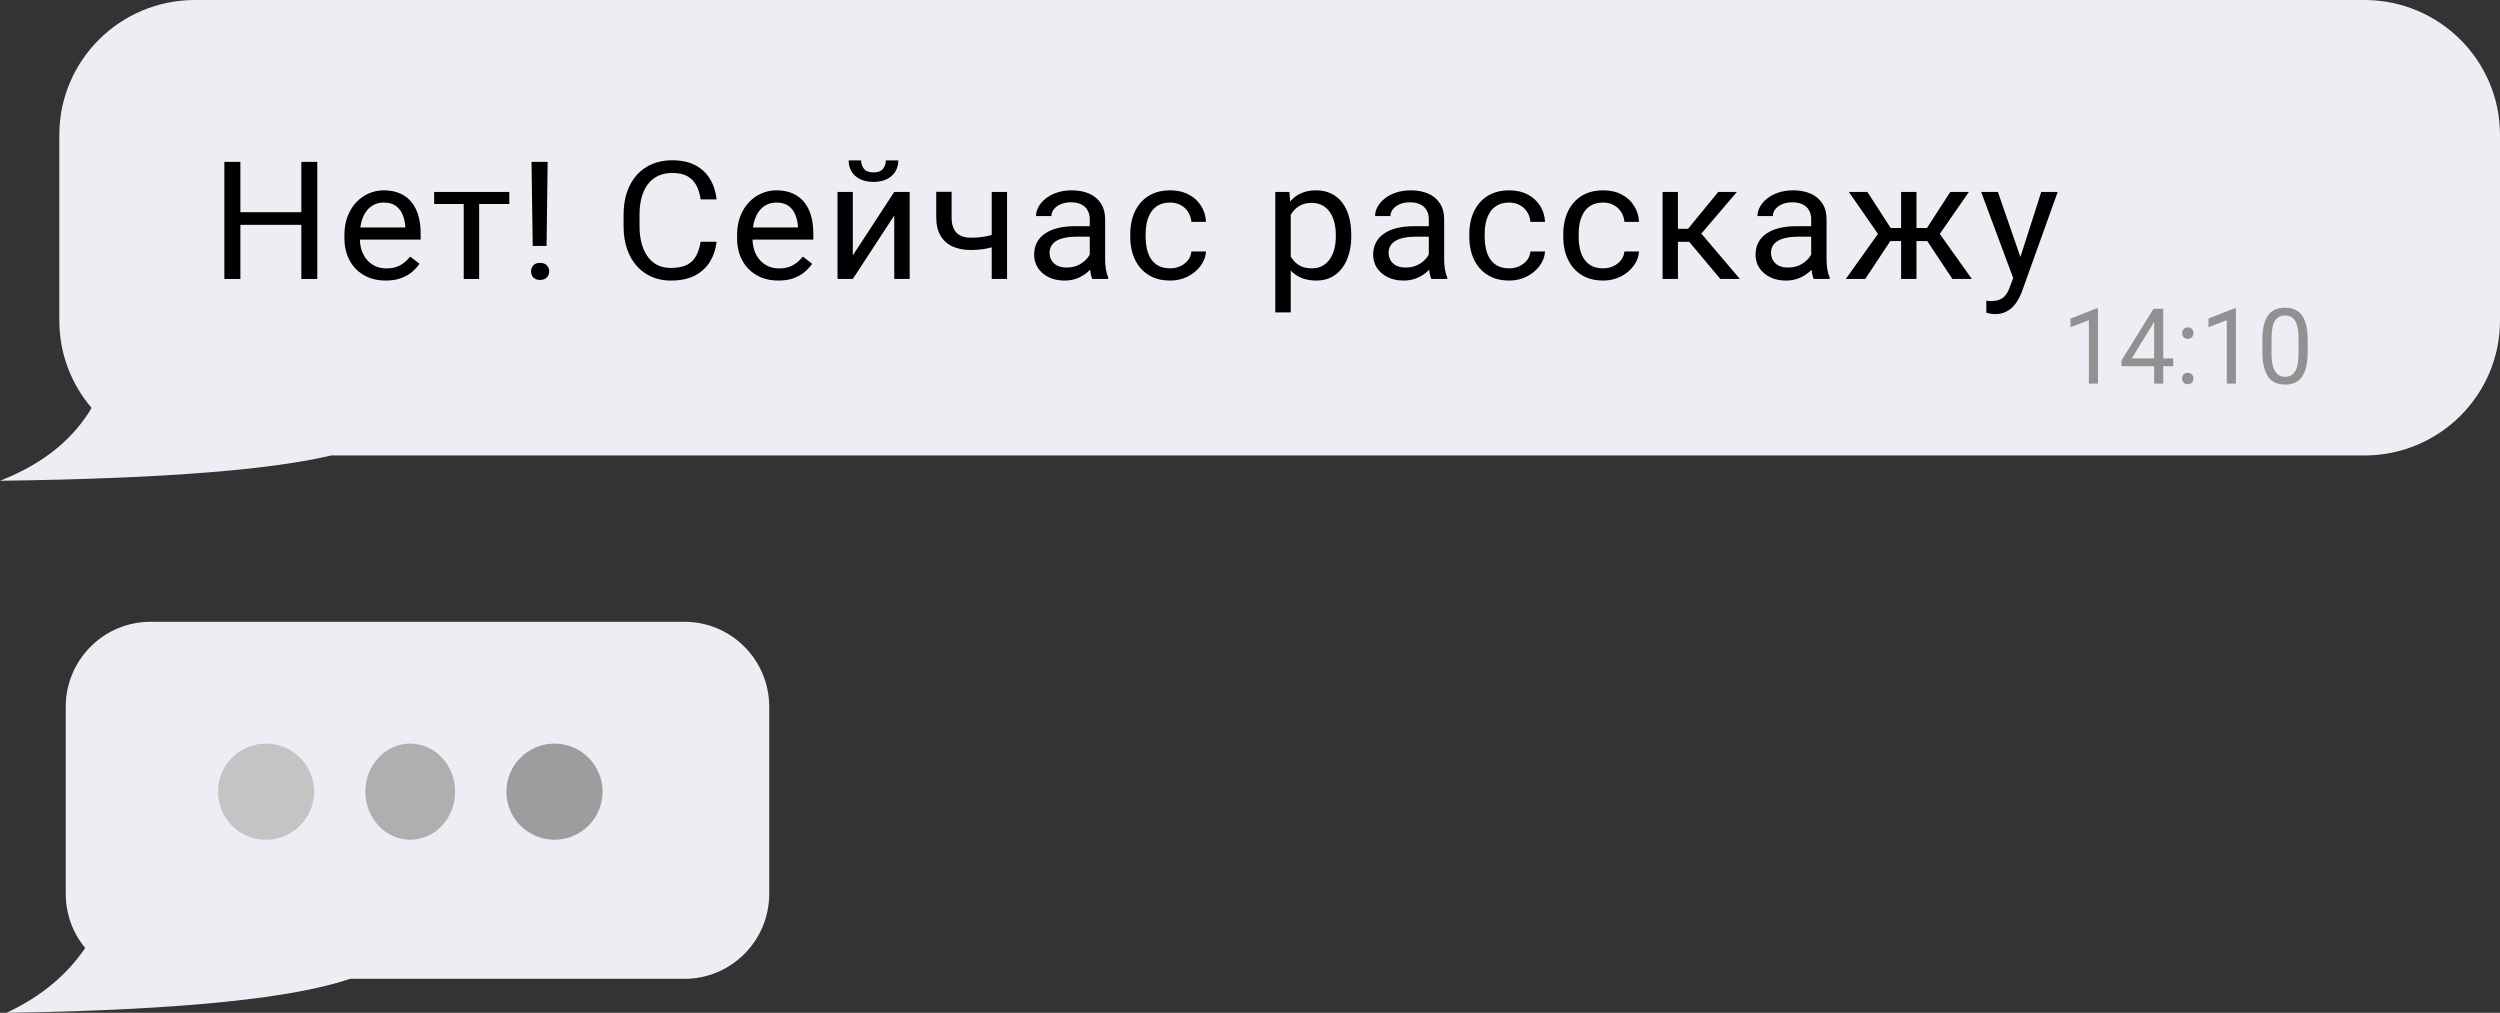 <?xml version="1.0" encoding="UTF-8"?> <svg xmlns="http://www.w3.org/2000/svg" width="390" height="158" viewBox="0 0 390 158" fill="none"><rect x="0" y="0" width="390" height="158" fill="#333333" stroke="none"/> <path fill-rule="evenodd" clip-rule="evenodd" d="M30.407 0C18.725 0 9.254 9.426 9.254 21.053V50C9.254 55.202 11.15 59.964 14.292 63.638C11.646 68.086 7.296 72.15 0 75C26.368 74.654 42.544 73.216 51.648 71.053H368.847C380.53 71.053 390 61.627 390 50V21.053C390 9.426 380.53 0 368.847 0H30.407Z" fill="#EEEDF3"></path> <path d="M47.319 33.105V35.074H37.111V33.105H47.319ZM37.5 25.251V43.517H35V25.251H37.5ZM49.496 25.251V43.517H47.008V25.251H49.496Z" fill="black"></path> <path d="M60.166 43.768C59.191 43.768 58.305 43.609 57.511 43.292C56.725 42.965 56.047 42.51 55.477 41.924C54.916 41.339 54.484 40.645 54.182 39.842C53.879 39.039 53.728 38.16 53.728 37.207V36.68C53.728 35.576 53.897 34.593 54.233 33.732C54.57 32.862 55.028 32.126 55.606 31.524C56.185 30.922 56.842 30.466 57.576 30.156C58.31 29.847 59.07 29.692 59.855 29.692C60.857 29.692 61.721 29.859 62.446 30.194C63.18 30.529 63.781 30.997 64.247 31.599C64.713 32.193 65.059 32.895 65.283 33.707C65.508 34.51 65.62 35.388 65.62 36.341V37.383H55.153V35.488H63.224V35.313C63.189 34.71 63.059 34.125 62.835 33.556C62.619 32.987 62.274 32.519 61.799 32.151C61.324 31.783 60.676 31.599 59.855 31.599C59.311 31.599 58.81 31.712 58.353 31.938C57.895 32.155 57.502 32.481 57.174 32.916C56.846 33.351 56.591 33.882 56.41 34.51C56.228 35.137 56.138 35.86 56.138 36.68V37.207C56.138 37.851 56.228 38.457 56.41 39.026C56.6 39.587 56.872 40.08 57.226 40.507C57.589 40.933 58.025 41.268 58.534 41.51C59.052 41.753 59.64 41.874 60.296 41.874C61.142 41.874 61.859 41.707 62.446 41.372C63.034 41.038 63.547 40.59 63.988 40.03L65.439 41.146C65.136 41.59 64.752 42.012 64.286 42.413C63.819 42.815 63.245 43.141 62.563 43.392C61.889 43.643 61.09 43.768 60.166 43.768Z" fill="black"></path> <path d="M74.749 29.943V43.517H72.34V29.943H74.749ZM79.452 29.943V31.825H67.728V29.943H79.452Z" fill="black"></path> <path d="M85.433 25.251L85.264 38.361H83.101L82.92 25.251H85.433ZM82.842 42.351C82.842 41.974 82.959 41.657 83.192 41.397C83.434 41.138 83.788 41.008 84.254 41.008C84.712 41.008 85.062 41.138 85.303 41.397C85.554 41.657 85.679 41.974 85.679 42.351C85.679 42.71 85.554 43.02 85.303 43.279C85.062 43.538 84.712 43.668 84.254 43.668C83.788 43.668 83.434 43.538 83.192 43.279C82.959 43.02 82.842 42.71 82.842 42.351Z" fill="black"></path> <path d="M109.3 37.709H111.788C111.658 38.863 111.317 39.896 110.764 40.808C110.212 41.719 109.43 42.443 108.42 42.978C107.409 43.505 106.148 43.768 104.637 43.768C103.532 43.768 102.525 43.568 101.619 43.166C100.721 42.765 99.948 42.196 99.3 41.46C98.652 40.716 98.151 39.825 97.797 38.788C97.452 37.742 97.279 36.58 97.279 35.3V33.481C97.279 32.201 97.452 31.043 97.797 30.006C98.151 28.96 98.656 28.065 99.313 27.321C99.978 26.577 100.777 26.004 101.709 25.602C102.642 25.201 103.691 25 104.857 25C106.282 25 107.487 25.259 108.471 25.778C109.456 26.296 110.22 27.016 110.764 27.936C111.317 28.847 111.658 29.905 111.788 31.11H109.3C109.18 30.257 108.955 29.525 108.627 28.914C108.299 28.295 107.832 27.819 107.228 27.484C106.623 27.149 105.833 26.982 104.857 26.982C104.02 26.982 103.281 27.137 102.642 27.446C102.012 27.756 101.481 28.195 101.049 28.764C100.626 29.332 100.306 30.014 100.09 30.809C99.874 31.603 99.766 32.486 99.766 33.456V35.3C99.766 36.195 99.861 37.035 100.051 37.822C100.25 38.608 100.548 39.298 100.945 39.892C101.342 40.486 101.848 40.954 102.461 41.297C103.074 41.632 103.799 41.799 104.637 41.799C105.699 41.799 106.546 41.636 107.176 41.309C107.806 40.983 108.281 40.515 108.601 39.904C108.929 39.294 109.162 38.562 109.3 37.709Z" fill="black"></path> <path d="M121.422 43.768C120.446 43.768 119.561 43.609 118.766 43.292C117.981 42.965 117.303 42.51 116.733 41.924C116.171 41.339 115.74 40.645 115.437 39.842C115.135 39.039 114.984 38.16 114.984 37.207V36.68C114.984 35.576 115.152 34.593 115.489 33.732C115.826 32.862 116.284 32.126 116.862 31.524C117.441 30.922 118.097 30.466 118.831 30.156C119.565 29.847 120.325 29.692 121.111 29.692C122.113 29.692 122.977 29.859 123.702 30.194C124.436 30.529 125.036 30.997 125.503 31.599C125.969 32.193 126.314 32.895 126.539 33.707C126.763 34.51 126.876 35.388 126.876 36.341V37.383H116.409V35.488H124.479V35.313C124.445 34.71 124.315 34.125 124.091 33.556C123.875 32.987 123.529 32.519 123.054 32.151C122.579 31.783 121.932 31.599 121.111 31.599C120.567 31.599 120.066 31.712 119.608 31.938C119.151 32.155 118.758 32.481 118.43 32.916C118.101 33.351 117.847 33.882 117.665 34.51C117.484 35.137 117.393 35.86 117.393 36.68V37.207C117.393 37.851 117.484 38.457 117.665 39.026C117.855 39.587 118.127 40.08 118.481 40.507C118.844 40.933 119.28 41.268 119.79 41.51C120.308 41.753 120.895 41.874 121.552 41.874C122.398 41.874 123.115 41.707 123.702 41.372C124.289 41.038 124.803 40.59 125.244 40.03L126.694 41.146C126.392 41.59 126.008 42.012 125.541 42.413C125.075 42.815 124.501 43.141 123.819 43.392C123.145 43.643 122.346 43.768 121.422 43.768Z" fill="black"></path> <path d="M133.038 39.842L139.503 29.943H141.912V43.517H139.503V33.619L133.038 43.517H130.655V29.943H133.038V39.842ZM138.194 25.025H140.137C140.137 25.677 139.982 26.259 139.671 26.769C139.36 27.271 138.915 27.664 138.337 27.948C137.758 28.233 137.071 28.375 136.277 28.375C135.077 28.375 134.127 28.065 133.427 27.446C132.736 26.819 132.391 26.012 132.391 25.025H134.334C134.334 25.519 134.481 25.953 134.774 26.33C135.068 26.706 135.569 26.894 136.277 26.894C136.968 26.894 137.46 26.706 137.754 26.33C138.047 25.953 138.194 25.519 138.194 25.025Z" fill="black"></path> <path d="M157.104 29.943V43.517H154.707V29.943H157.104ZM156.288 36.178V38.085C155.804 38.261 155.312 38.42 154.811 38.562C154.319 38.696 153.796 38.804 153.243 38.888C152.699 38.963 152.108 39.001 151.469 39.001C150.363 39.001 149.405 38.817 148.593 38.449C147.781 38.073 147.155 37.508 146.715 36.755C146.274 35.994 146.054 35.037 146.054 33.882V29.918H148.45V33.882C148.45 34.635 148.567 35.246 148.8 35.714C149.033 36.182 149.374 36.529 149.824 36.755C150.273 36.973 150.821 37.081 151.469 37.081C152.09 37.081 152.673 37.044 153.217 36.969C153.77 36.885 154.297 36.776 154.798 36.642C155.307 36.509 155.804 36.354 156.288 36.178Z" fill="black"></path> <path d="M170.003 41.197V34.209C170.003 33.673 169.89 33.209 169.666 32.816C169.45 32.414 169.122 32.105 168.681 31.888C168.241 31.67 167.697 31.561 167.049 31.561C166.445 31.561 165.913 31.662 165.456 31.863C165.007 32.063 164.653 32.327 164.393 32.653C164.143 32.979 164.018 33.33 164.018 33.707H161.621C161.621 33.222 161.751 32.741 162.01 32.264C162.269 31.787 162.64 31.357 163.124 30.972C163.616 30.579 164.203 30.269 164.886 30.043C165.577 29.809 166.345 29.692 167.192 29.692C168.211 29.692 169.109 29.859 169.886 30.194C170.672 30.529 171.285 31.035 171.725 31.712C172.175 32.381 172.399 33.222 172.399 34.234V40.557C172.399 41.008 172.438 41.489 172.516 41.999C172.602 42.51 172.727 42.949 172.891 43.317V43.517H170.391C170.27 43.25 170.175 42.894 170.106 42.451C170.037 41.999 170.003 41.581 170.003 41.197ZM170.417 35.288L170.443 36.919H168.021C167.338 36.919 166.729 36.973 166.194 37.081C165.659 37.182 165.21 37.337 164.847 37.546C164.484 37.755 164.208 38.018 164.018 38.336C163.828 38.646 163.733 39.009 163.733 39.428C163.733 39.854 163.832 40.243 164.031 40.594C164.229 40.946 164.527 41.226 164.925 41.435C165.33 41.636 165.827 41.736 166.414 41.736C167.148 41.736 167.796 41.586 168.357 41.284C168.919 40.983 169.364 40.615 169.692 40.18C170.028 39.745 170.21 39.323 170.236 38.913L171.259 40.03C171.199 40.381 171.035 40.77 170.767 41.197C170.499 41.623 170.141 42.033 169.692 42.426C169.251 42.811 168.724 43.133 168.111 43.392C167.507 43.643 166.824 43.768 166.065 43.768C165.115 43.768 164.281 43.589 163.564 43.229C162.856 42.869 162.304 42.388 161.906 41.786C161.518 41.176 161.323 40.494 161.323 39.741C161.323 39.014 161.47 38.374 161.764 37.822C162.057 37.261 162.481 36.797 163.033 36.429C163.586 36.053 164.251 35.768 165.028 35.576C165.805 35.384 166.673 35.288 167.632 35.288H170.417Z" fill="black"></path> <path d="M182.552 41.861C183.122 41.861 183.648 41.749 184.132 41.523C184.616 41.297 185.013 40.987 185.324 40.594C185.635 40.193 185.812 39.737 185.855 39.227H188.135C188.092 40.03 187.811 40.778 187.293 41.473C186.783 42.158 186.114 42.715 185.285 43.141C184.456 43.559 183.545 43.768 182.552 43.768C181.498 43.768 180.578 43.589 179.792 43.229C179.015 42.869 178.367 42.376 177.849 41.749C177.34 41.121 176.955 40.402 176.696 39.591C176.446 38.771 176.321 37.905 176.321 36.994V36.467C176.321 35.555 176.446 34.694 176.696 33.882C176.955 33.063 177.34 32.339 177.849 31.712C178.367 31.085 179.015 30.591 179.792 30.232C180.578 29.872 181.498 29.692 182.552 29.692C183.648 29.692 184.607 29.91 185.427 30.345C186.248 30.771 186.891 31.357 187.358 32.101C187.833 32.837 188.092 33.673 188.135 34.61H185.855C185.812 34.05 185.648 33.544 185.363 33.092C185.086 32.64 184.706 32.281 184.223 32.013C183.748 31.737 183.191 31.599 182.552 31.599C181.818 31.599 181.2 31.741 180.699 32.026C180.207 32.302 179.814 32.678 179.52 33.155C179.235 33.623 179.028 34.146 178.899 34.723C178.778 35.292 178.717 35.873 178.717 36.467V36.994C178.717 37.588 178.778 38.173 178.899 38.75C179.02 39.327 179.222 39.85 179.507 40.318C179.801 40.787 180.194 41.163 180.686 41.447C181.187 41.724 181.809 41.861 182.552 41.861Z" fill="black"></path> <path d="M201.354 32.553V48.736H198.945V29.943H201.147L201.354 32.553ZM210.798 36.617V36.881C210.798 37.868 210.677 38.784 210.435 39.628C210.193 40.465 209.839 41.192 209.373 41.811C208.915 42.43 208.349 42.911 207.676 43.254C207.002 43.597 206.229 43.768 205.357 43.768C204.467 43.768 203.682 43.626 202.999 43.342C202.317 43.057 201.738 42.644 201.263 42.1C200.788 41.556 200.408 40.904 200.123 40.143C199.847 39.382 199.657 38.524 199.553 37.571V36.166C199.657 35.162 199.851 34.263 200.136 33.468C200.421 32.674 200.797 31.996 201.263 31.436C201.738 30.867 202.313 30.436 202.986 30.144C203.66 29.843 204.437 29.692 205.318 29.692C206.199 29.692 206.981 29.859 207.663 30.194C208.345 30.52 208.919 30.988 209.386 31.599C209.852 32.21 210.202 32.941 210.435 33.795C210.677 34.639 210.798 35.58 210.798 36.617ZM208.388 36.881V36.617C208.388 35.94 208.315 35.304 208.168 34.71C208.021 34.108 207.792 33.581 207.481 33.13C207.179 32.67 206.791 32.31 206.316 32.051C205.841 31.783 205.275 31.649 204.619 31.649C204.014 31.649 203.487 31.75 203.038 31.95C202.598 32.151 202.222 32.423 201.911 32.766C201.6 33.1 201.345 33.485 201.147 33.92C200.957 34.347 200.814 34.79 200.719 35.25V38.499C200.892 39.085 201.134 39.637 201.445 40.155C201.756 40.665 202.17 41.08 202.688 41.397C203.207 41.707 203.859 41.861 204.644 41.861C205.292 41.861 205.849 41.732 206.316 41.473C206.791 41.205 207.179 40.841 207.481 40.381C207.792 39.921 208.021 39.394 208.168 38.8C208.315 38.198 208.388 37.558 208.388 36.881Z" fill="black"></path> <path d="M222.893 41.197V34.209C222.893 33.673 222.781 33.209 222.557 32.816C222.341 32.414 222.012 32.105 221.572 31.888C221.132 31.67 220.588 31.561 219.94 31.561C219.335 31.561 218.804 31.662 218.346 31.863C217.897 32.063 217.543 32.327 217.284 32.653C217.034 32.979 216.909 33.33 216.909 33.707H214.512C214.512 33.222 214.642 32.741 214.901 32.264C215.16 31.787 215.531 31.357 216.015 30.972C216.507 30.579 217.094 30.269 217.776 30.043C218.467 29.809 219.236 29.692 220.082 29.692C221.101 29.692 222 29.859 222.777 30.194C223.563 30.529 224.176 31.035 224.616 31.712C225.065 32.381 225.29 33.222 225.29 34.234V40.557C225.29 41.008 225.329 41.489 225.406 41.999C225.493 42.51 225.618 42.949 225.782 43.317V43.517H223.282C223.161 43.25 223.066 42.894 222.997 42.451C222.928 41.999 222.893 41.581 222.893 41.197ZM223.308 35.288L223.334 36.919H220.911C220.229 36.919 219.62 36.973 219.085 37.081C218.549 37.182 218.1 37.337 217.738 37.546C217.375 37.755 217.099 38.018 216.909 38.336C216.719 38.646 216.624 39.009 216.624 39.428C216.624 39.854 216.723 40.243 216.921 40.594C217.12 40.946 217.418 41.226 217.815 41.435C218.221 41.636 218.718 41.736 219.305 41.736C220.039 41.736 220.687 41.586 221.248 41.284C221.81 40.983 222.254 40.615 222.582 40.18C222.919 39.745 223.101 39.323 223.127 38.913L224.15 40.03C224.089 40.381 223.925 40.77 223.658 41.197C223.39 41.623 223.032 42.033 222.582 42.426C222.142 42.811 221.615 43.133 221.002 43.392C220.398 43.643 219.715 43.768 218.955 43.768C218.005 43.768 217.172 43.589 216.455 43.229C215.747 42.869 215.194 42.388 214.797 41.786C214.408 41.176 214.214 40.494 214.214 39.741C214.214 39.014 214.361 38.374 214.655 37.822C214.948 37.261 215.371 36.797 215.924 36.429C216.477 36.053 217.142 35.768 217.919 35.576C218.696 35.384 219.564 35.288 220.523 35.288H223.308Z" fill="black"></path> <path d="M235.442 41.861C236.012 41.861 236.539 41.749 237.023 41.523C237.506 41.297 237.904 40.987 238.215 40.594C238.526 40.193 238.703 39.737 238.746 39.227H241.026C240.982 40.03 240.702 40.778 240.184 41.473C239.674 42.158 239.005 42.715 238.176 43.141C237.347 43.559 236.436 43.768 235.442 43.768C234.389 43.768 233.469 43.589 232.683 43.229C231.906 42.869 231.258 42.376 230.74 41.749C230.231 41.121 229.846 40.402 229.587 39.591C229.337 38.771 229.212 37.905 229.212 36.994V36.467C229.212 35.555 229.337 34.694 229.587 33.882C229.846 33.063 230.231 32.339 230.74 31.712C231.258 31.085 231.906 30.591 232.683 30.232C233.469 29.872 234.389 29.692 235.442 29.692C236.539 29.692 237.498 29.91 238.318 30.345C239.139 30.771 239.782 31.357 240.248 32.101C240.723 32.837 240.982 33.673 241.026 34.61H238.746C238.703 34.05 238.538 33.544 238.253 33.092C237.977 32.64 237.597 32.281 237.114 32.013C236.639 31.737 236.082 31.599 235.442 31.599C234.708 31.599 234.091 31.741 233.59 32.026C233.098 32.302 232.705 32.678 232.411 33.155C232.126 33.623 231.919 34.146 231.789 34.723C231.668 35.292 231.608 35.873 231.608 36.467V36.994C231.608 37.588 231.668 38.173 231.789 38.75C231.91 39.327 232.113 39.85 232.398 40.318C232.692 40.787 233.085 41.163 233.577 41.447C234.078 41.724 234.7 41.861 235.442 41.861Z" fill="black"></path> <path d="M250.103 41.861C250.673 41.861 251.2 41.749 251.683 41.523C252.167 41.297 252.564 40.987 252.875 40.594C253.186 40.193 253.363 39.737 253.406 39.227H255.686C255.643 40.03 255.362 40.778 254.844 41.473C254.335 42.158 253.665 42.715 252.836 43.141C252.007 43.559 251.096 43.768 250.103 43.768C249.049 43.768 248.13 43.589 247.344 43.229C246.567 42.869 245.919 42.376 245.401 41.749C244.891 41.121 244.507 40.402 244.248 39.591C243.997 38.771 243.872 37.905 243.872 36.994V36.467C243.872 35.555 243.997 34.694 244.248 33.882C244.507 33.063 244.891 32.339 245.401 31.712C245.919 31.085 246.567 30.591 247.344 30.232C248.13 29.872 249.049 29.692 250.103 29.692C251.2 29.692 252.158 29.91 252.979 30.345C253.799 30.771 254.443 31.357 254.909 32.101C255.384 32.837 255.643 33.673 255.686 34.61H253.406C253.363 34.05 253.199 33.544 252.914 33.092C252.638 32.64 252.258 32.281 251.774 32.013C251.299 31.737 250.742 31.599 250.103 31.599C249.369 31.599 248.751 31.741 248.251 32.026C247.758 32.302 247.365 32.678 247.072 33.155C246.787 33.623 246.58 34.146 246.45 34.723C246.329 35.292 246.269 35.873 246.269 36.467V36.994C246.269 37.588 246.329 38.173 246.45 38.75C246.571 39.327 246.774 39.85 247.059 40.318C247.352 40.787 247.745 41.163 248.238 41.447C248.739 41.724 249.36 41.861 250.103 41.861Z" fill="black"></path> <path d="M261.758 29.943V43.517H259.362V29.943H261.758ZM270.956 29.943L264.31 37.721H260.955L260.592 35.689H263.339L268.041 29.943H270.956ZM268.378 43.517L263.222 37.37L264.764 35.689L271.422 43.517H268.378Z" fill="black"></path> <path d="M282.546 41.197V34.209C282.546 33.673 282.434 33.209 282.209 32.816C281.993 32.414 281.665 32.105 281.225 31.888C280.784 31.67 280.24 31.561 279.593 31.561C278.988 31.561 278.457 31.662 277.999 31.863C277.55 32.063 277.196 32.327 276.937 32.653C276.687 32.979 276.561 33.33 276.561 33.707H274.165C274.165 33.222 274.294 32.741 274.553 32.264C274.813 31.787 275.184 31.357 275.668 30.972C276.16 30.579 276.747 30.269 277.429 30.043C278.12 29.809 278.889 29.692 279.735 29.692C280.754 29.692 281.652 29.859 282.43 30.194C283.215 30.529 283.829 31.035 284.269 31.712C284.718 32.381 284.943 33.222 284.943 34.234V40.557C284.943 41.008 284.982 41.489 285.059 41.999C285.146 42.51 285.271 42.949 285.435 43.317V43.517H282.935C282.814 43.25 282.719 42.894 282.65 42.451C282.581 41.999 282.546 41.581 282.546 41.197ZM282.961 35.288L282.987 36.919H280.564C279.882 36.919 279.273 36.973 278.738 37.081C278.202 37.182 277.753 37.337 277.39 37.546C277.028 37.755 276.751 38.018 276.561 38.336C276.371 38.646 276.276 39.009 276.276 39.428C276.276 39.854 276.376 40.243 276.574 40.594C276.773 40.946 277.071 41.226 277.468 41.435C277.874 41.636 278.371 41.736 278.958 41.736C279.692 41.736 280.34 41.586 280.901 41.284C281.462 40.983 281.907 40.615 282.235 40.18C282.572 39.745 282.753 39.323 282.779 38.913L283.803 40.03C283.742 40.381 283.578 40.77 283.31 41.197C283.043 41.623 282.684 42.033 282.235 42.426C281.795 42.811 281.268 43.133 280.655 43.392C280.05 43.643 279.368 43.768 278.608 43.768C277.658 43.768 276.825 43.589 276.108 43.229C275.4 42.869 274.847 42.388 274.45 41.786C274.061 41.176 273.867 40.494 273.867 39.741C273.867 39.014 274.014 38.374 274.307 37.822C274.601 37.261 275.024 36.797 275.577 36.429C276.13 36.053 276.795 35.768 277.572 35.576C278.349 35.384 279.217 35.288 280.176 35.288H282.961Z" fill="black"></path> <path d="M293.735 37.608L288.424 29.943H291.313L294.94 35.563H297.738L297.388 37.608H293.735ZM295.043 37.37L290.976 43.517H287.945L293.528 35.689L295.043 37.37ZM298.969 29.943V43.517H296.572V29.943H298.969ZM307.143 29.943L301.831 37.608H298.178L297.803 35.563H300.614L304.241 29.943H307.143ZM304.578 43.517L300.497 37.37L302.039 35.689L307.609 43.517H304.578Z" fill="black"></path> <path d="M314.536 42.112L318.435 29.943H321L315.378 45.613C315.248 45.947 315.076 46.307 314.86 46.692C314.652 47.085 314.385 47.457 314.057 47.808C313.728 48.159 313.331 48.444 312.865 48.661C312.407 48.887 311.859 49 311.22 49C311.03 49 310.788 48.975 310.494 48.925C310.201 48.874 309.993 48.833 309.872 48.799L309.859 46.917C309.929 46.926 310.037 46.934 310.183 46.943C310.339 46.959 310.447 46.968 310.507 46.968C311.051 46.968 311.513 46.897 311.893 46.754C312.273 46.62 312.593 46.391 312.852 46.064C313.12 45.746 313.348 45.307 313.538 44.747L314.536 42.112ZM311.673 29.943L315.313 40.481L315.935 42.928L314.212 43.781L309.056 29.943H311.673Z" fill="black"></path> <path d="M327.287 48.096V59.84H325.866V49.949L323 51.04V49.7L327.064 48.096H327.287Z" fill="#919191"></path> <path d="M339.026 55.909V57.128H330.944V56.254L335.953 48.16H337.113L335.869 50.503L332.557 55.909H339.026ZM337.467 48.16V59.84H336.045V48.16H337.467Z" fill="#919191"></path> <path d="M340.409 59.053C340.409 58.802 340.483 58.591 340.632 58.42C340.786 58.243 341.006 58.155 341.293 58.155C341.579 58.155 341.797 58.243 341.946 58.42C342.099 58.591 342.176 58.802 342.176 59.053C342.176 59.3 342.099 59.508 341.946 59.679C341.797 59.85 341.579 59.936 341.293 59.936C341.006 59.936 340.786 59.85 340.632 59.679C340.483 59.508 340.409 59.3 340.409 59.053ZM340.417 51.971C340.417 51.719 340.491 51.508 340.64 51.337C340.793 51.16 341.013 51.072 341.3 51.072C341.587 51.072 341.805 51.16 341.953 51.337C342.107 51.508 342.184 51.719 342.184 51.971C342.184 52.217 342.107 52.425 341.953 52.596C341.805 52.767 341.587 52.853 341.3 52.853C341.013 52.853 340.793 52.767 340.64 52.596C340.491 52.425 340.417 52.217 340.417 51.971Z" fill="#919191"></path> <path d="M348.799 48.096V59.84H347.377V49.949L344.512 51.04V49.7L348.576 48.096H348.799Z" fill="#919191"></path> <path d="M360 53.069V54.85C360 55.807 359.918 56.615 359.754 57.273C359.59 57.931 359.355 58.46 359.047 58.861C358.74 59.262 358.369 59.553 357.933 59.735C357.503 59.912 357.017 60 356.474 60C356.043 60 355.646 59.944 355.283 59.832C354.919 59.719 354.591 59.54 354.299 59.294C354.013 59.043 353.767 58.717 353.562 58.316C353.357 57.914 353.201 57.428 353.093 56.856C352.986 56.283 352.932 55.615 352.932 54.85V53.069C352.932 52.112 353.014 51.31 353.178 50.663C353.347 50.016 353.585 49.497 353.892 49.107C354.2 48.711 354.568 48.428 354.999 48.257C355.434 48.086 355.92 48 356.458 48C356.894 48 357.293 48.056 357.657 48.168C358.026 48.275 358.353 48.449 358.64 48.69C358.927 48.925 359.17 49.241 359.37 49.636C359.575 50.027 359.731 50.505 359.839 51.072C359.946 51.639 360 52.305 360 53.069ZM358.571 55.091V52.821C358.571 52.297 358.54 51.837 358.479 51.441C358.422 51.04 358.338 50.698 358.225 50.414C358.113 50.131 357.969 49.901 357.795 49.725C357.626 49.548 357.429 49.42 357.203 49.34C356.983 49.254 356.735 49.211 356.458 49.211C356.12 49.211 355.821 49.278 355.559 49.412C355.298 49.54 355.078 49.746 354.899 50.029C354.725 50.313 354.591 50.684 354.499 51.144C354.407 51.604 354.361 52.163 354.361 52.821V55.091C354.361 55.615 354.389 56.078 354.445 56.479C354.507 56.88 354.596 57.227 354.714 57.521C354.832 57.81 354.976 58.048 355.145 58.235C355.314 58.422 355.508 58.562 355.728 58.652C355.954 58.738 356.202 58.781 356.474 58.781C356.822 58.781 357.127 58.711 357.388 58.572C357.649 58.433 357.867 58.217 358.041 57.922C358.22 57.623 358.353 57.241 358.44 56.775C358.527 56.305 358.571 55.743 358.571 55.091Z" fill="#919191"></path> <path fill-rule="evenodd" clip-rule="evenodd" d="M23.478 97C16.175 97 10.256 102.937 10.256 110.261V139.435C10.256 142.65 11.397 145.598 13.295 147.894C10.599 151.829 6.698 155.354 1 158C29.411 157.557 45.991 155.607 54.642 152.696H106.778C114.08 152.696 120 146.759 120 139.435V110.261C120 102.937 114.08 97 106.778 97H23.478Z" fill="#EEEDF3"></path> <path d="M49 123.5C49 127.642 45.642 131 41.5 131C37.358 131 34 127.642 34 123.5C34 119.358 37.358 116 41.5 116C45.642 116 49 119.358 49 123.5Z" fill="#C4C4C4"></path> <path d="M71 123.5C71 127.642 67.866 131 64 131C60.134 131 57 127.642 57 123.5C57 119.358 60.134 116 64 116C67.866 116 71 119.358 71 123.5Z" fill="#AFAFAF"></path> <path d="M94 123.5C94 127.642 90.642 131 86.5 131C82.358 131 79 127.642 79 123.5C79 119.358 82.358 116 86.5 116C90.642 116 94 119.358 94 123.5Z" fill="#9D9D9D"></path> </svg> 